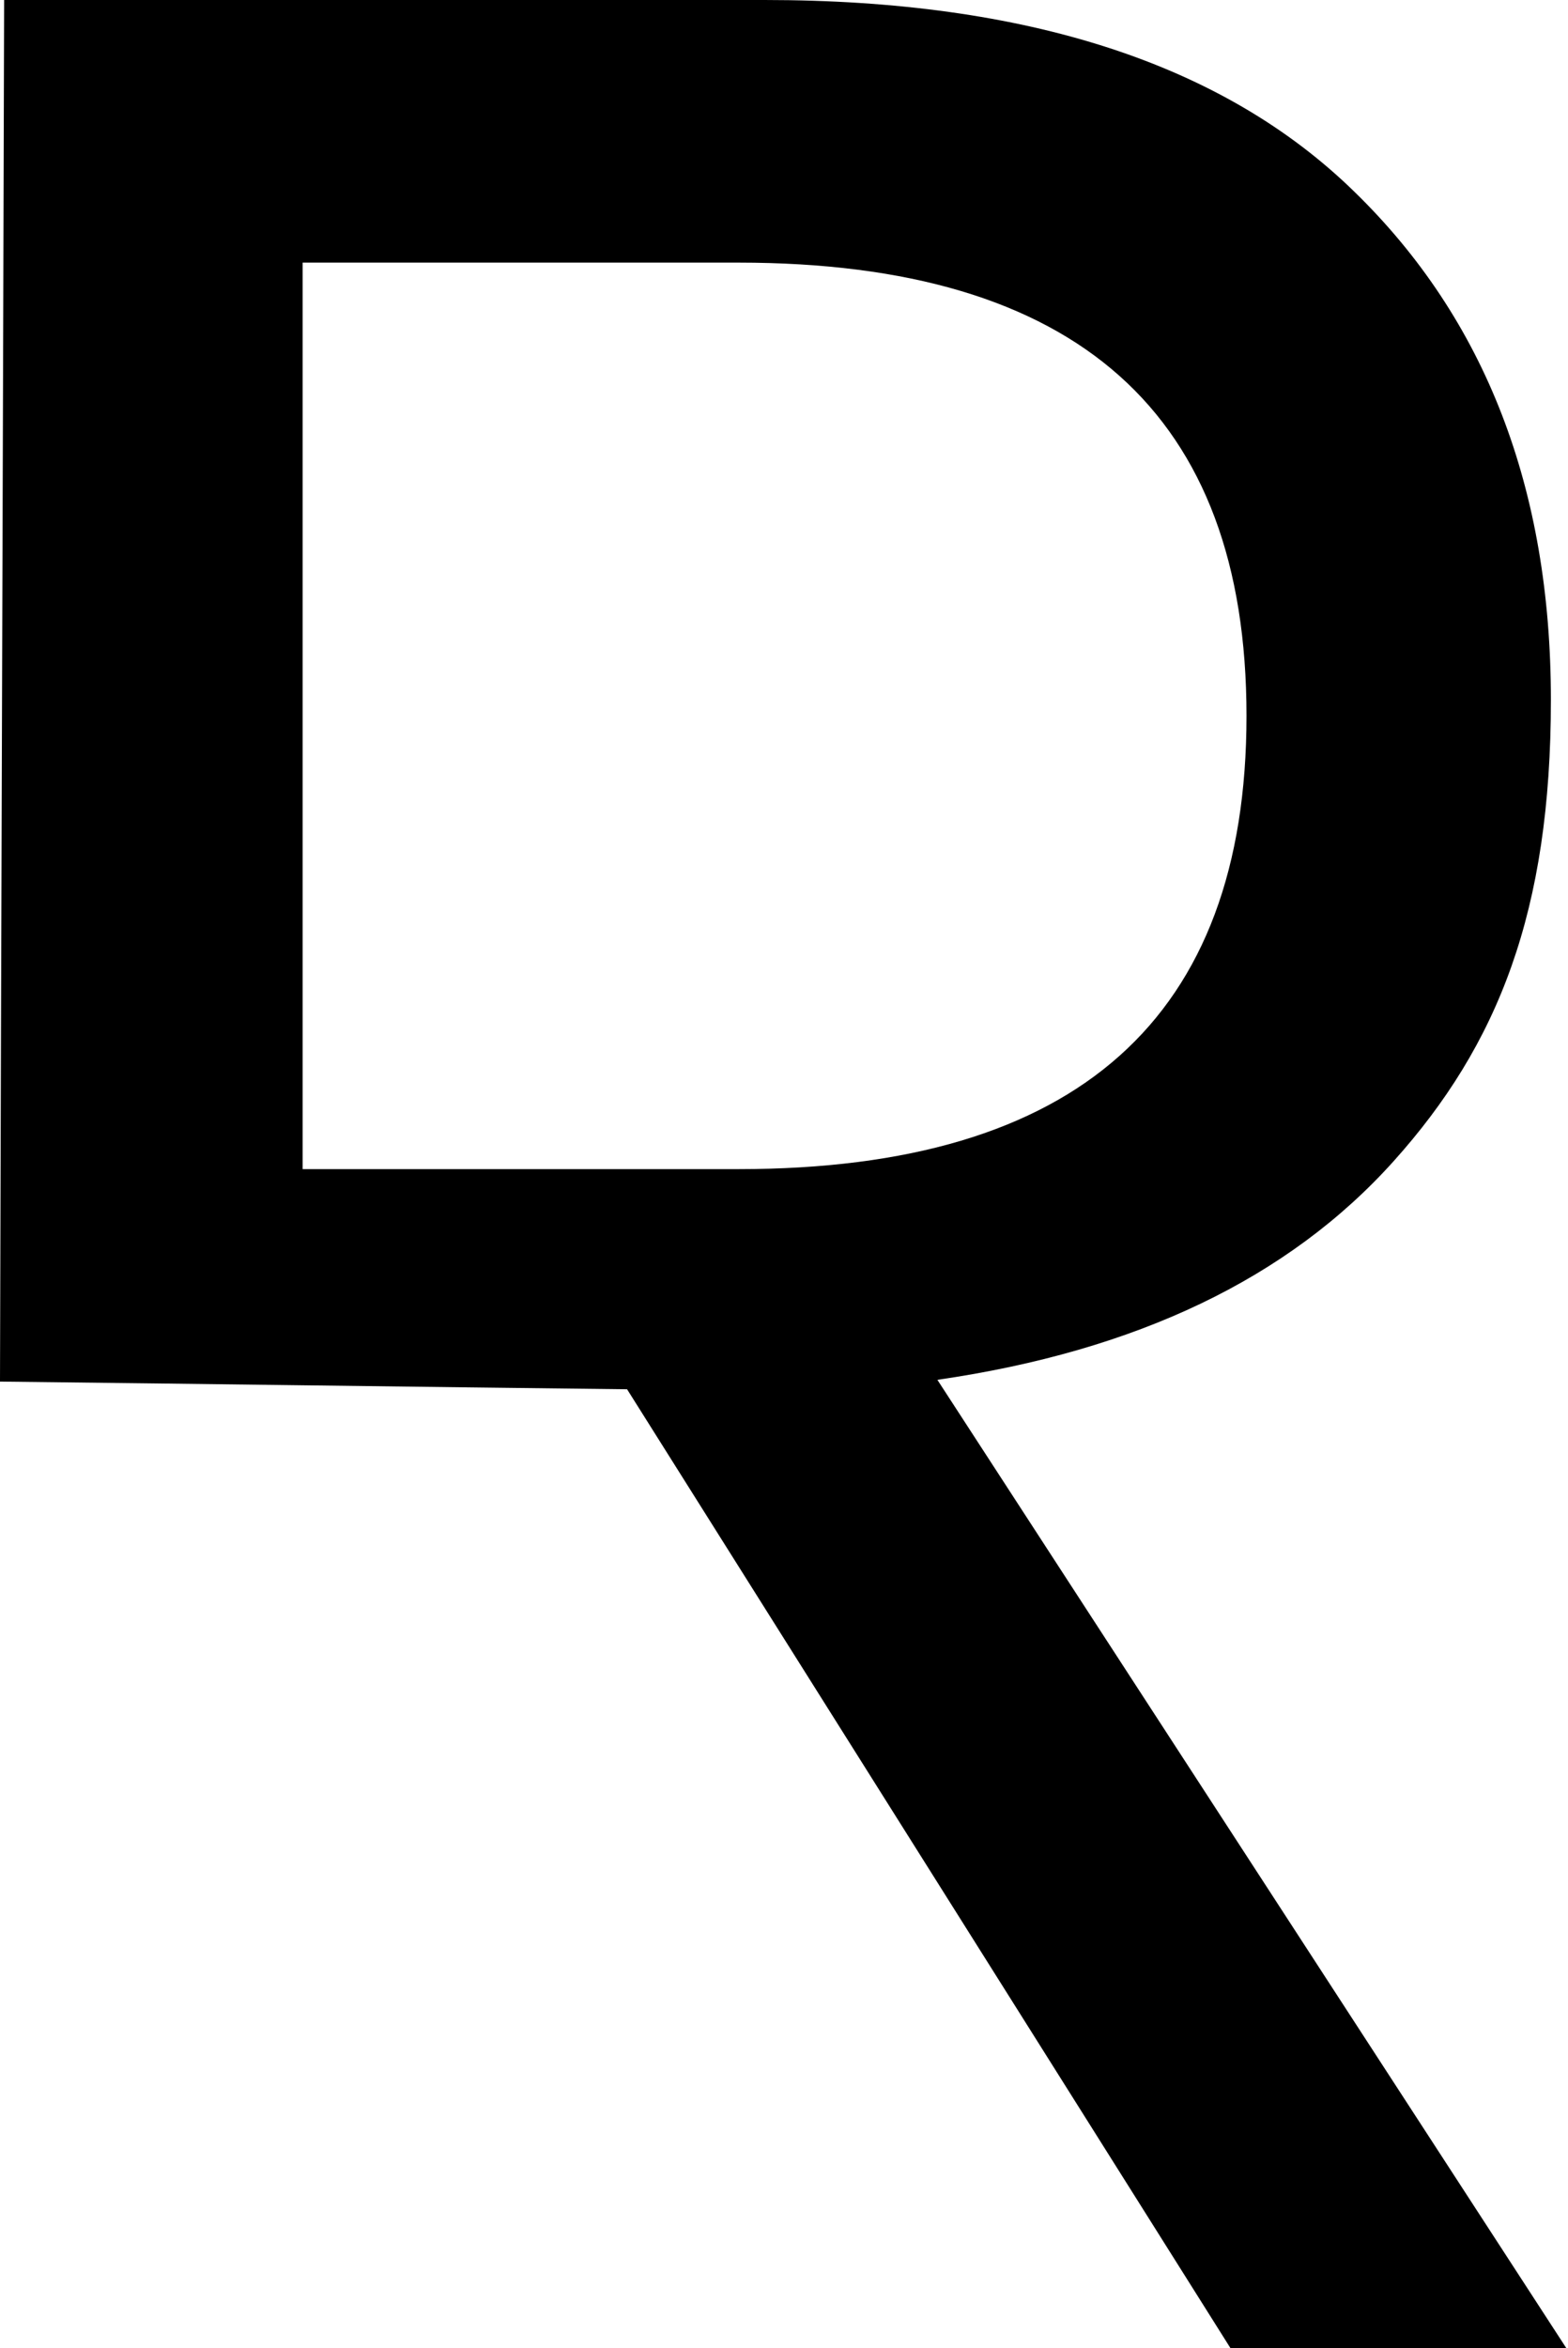 <?xml version="1.0" encoding="UTF-8"?>
<svg id="Layer_1" data-name="Layer 1" xmlns="http://www.w3.org/2000/svg" viewBox="0 0 265.8 397.9">
  <defs>
    <style>
      .cls-1 {
        stroke-width: 0px;
      }
    </style>
  </defs>
  <path class="cls-1" d="m208.6,397.9l-102.3-162.5c-35.4-.4-70.9-.9-106.3-1.3C.2,156,.5,78,.7,0h128.9c44.5,0,77.8,10.8,100,32.5,22.2,21.6,33.3,50.3,33.3,86.1s-8.9,58.4-26.7,78.2c-17.8,19.8-43.5,32.1-77.3,37l106.7,164.2h-57.2ZM51.3,198.1h73.9c57.4,0,86.1-25.6,86.1-76.8s-28.7-76.8-86.1-76.8H51.3v153.5Z"/>
</svg>